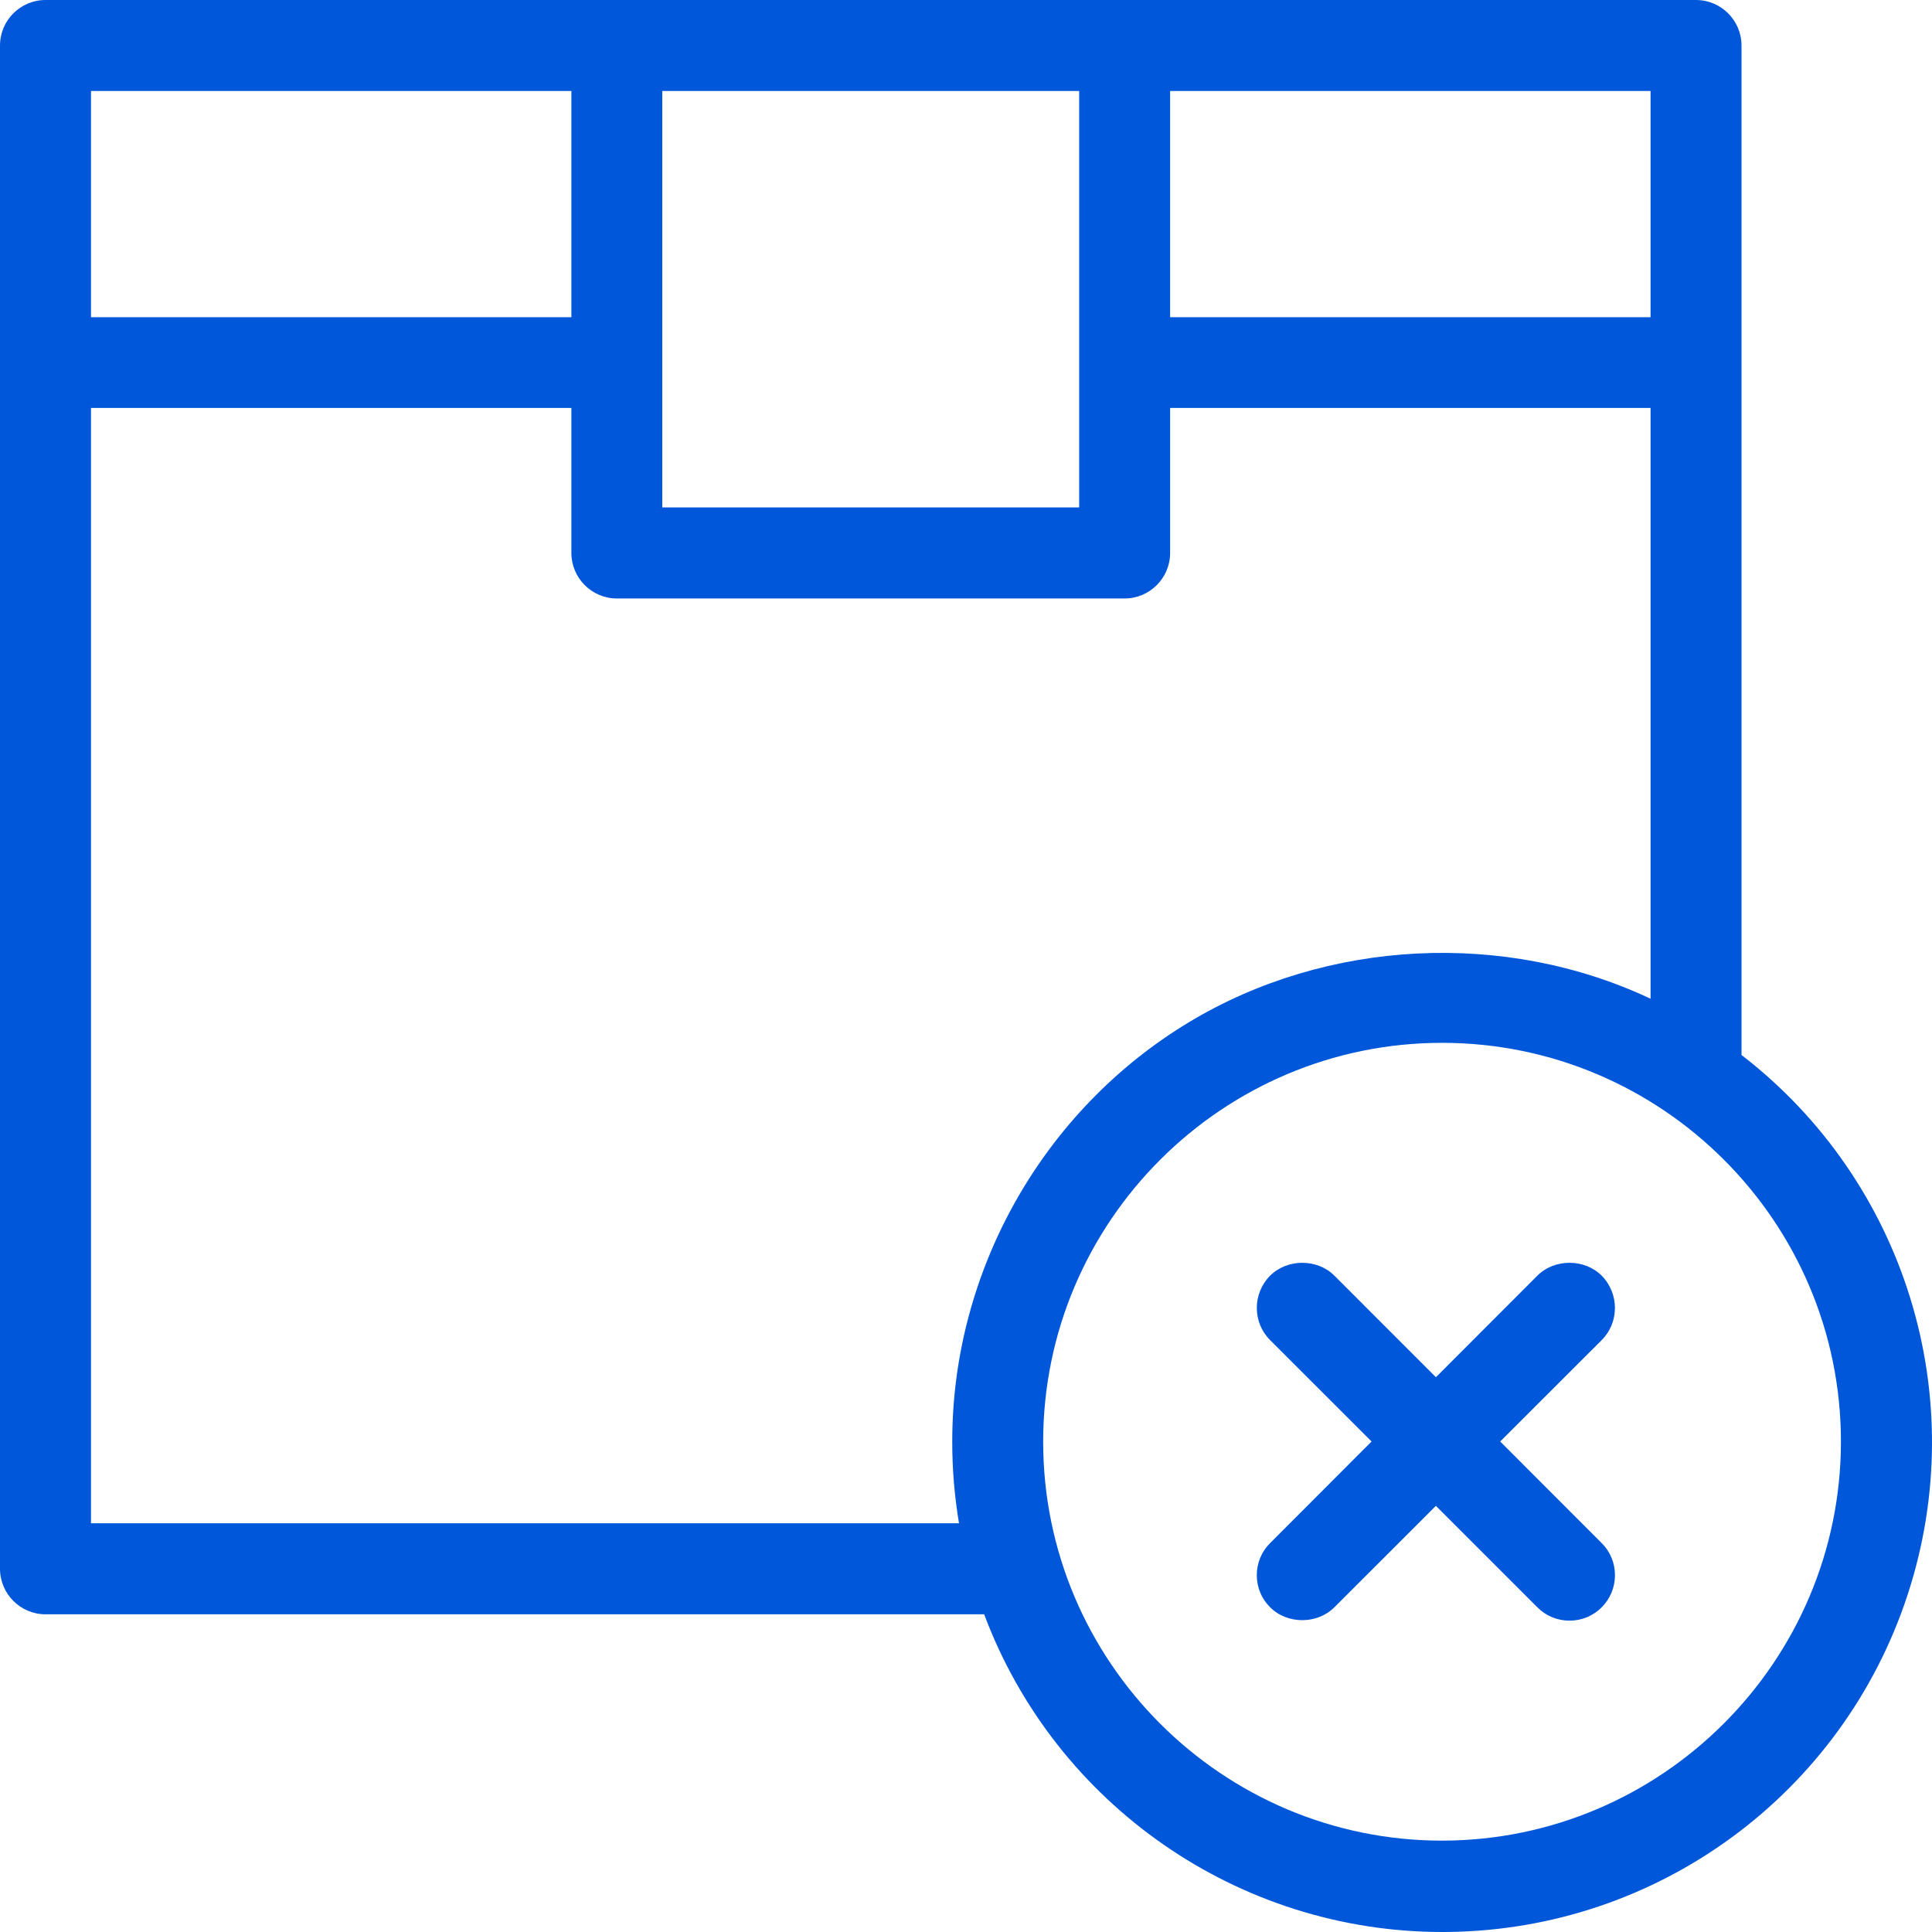 <?xml version="1.0" encoding="utf-8"?>
<!-- Generator: Adobe Illustrator 16.0.0, SVG Export Plug-In . SVG Version: 6.00 Build 0)  -->
<!DOCTYPE svg PUBLIC "-//W3C//DTD SVG 1.1//EN" "http://www.w3.org/Graphics/SVG/1.1/DTD/svg11.dtd">
<svg version="1.1" id="Слой_1" xmlns="http://www.w3.org/2000/svg" xmlns:xlink="http://www.w3.org/1999/xlink" x="0px" y="0px"
	 width="52px" height="52px" viewBox="0 0 52 52" enable-background="new 0 0 52 52" xml:space="preserve">
<g>
	<path fill="#0057D9" d="M46.873,28.395V1.225c0-0.675-0.55-1.225-1.224-1.225H1.225C0.549,0,0,0.549,0,1.225v40.997
		c0,0.676,0.549,1.227,1.225,1.227h25.264C28.408,48.574,33.33,52,38.821,52l0.154-0.001c5.646-0.065,10.617-3.715,12.371-9.083
		C53.082,37.607,51.285,31.795,46.873,28.395z M17.825,13.657V2.449h11.221v11.208H17.825z M38.814,28.068
		c5.919,0,10.735,4.816,10.735,10.736c-0.005,5.915-4.821,10.731-10.735,10.737c-5.92,0-10.737-4.817-10.737-10.737
		S32.894,28.068,38.814,28.068z M25.812,41H2.449V10.979h12.93v3.904c0,0.675,0.549,1.225,1.223,1.225H30.27
		c0.674,0,1.224-0.55,1.224-1.225v-3.904h12.931v15.902c-3.917-1.847-8.71-1.607-12.421,0.63c-3.937,2.372-6.379,6.699-6.374,11.294
		C25.629,39.535,25.69,40.271,25.812,41z M31.494,8.538V2.449h12.931v6.089H31.494z M2.449,8.538V2.449h12.93v6.089H2.449z"/>
	<path fill="#0057D9" d="M33.827,42.397c0,0.327,0.128,0.634,0.357,0.861c0.461,0.467,1.273,0.463,1.731,0.002l2.732-2.73
		l2.729,2.729c0.23,0.233,0.539,0.361,0.868,0.361c0.328,0,0.636-0.128,0.865-0.359c0.23-0.23,0.358-0.536,0.358-0.863
		c0-0.328-0.126-0.636-0.357-0.865l-2.732-2.735l2.732-2.729c0.474-0.475,0.476-1.251-0.001-1.735
		c-0.463-0.461-1.269-0.461-1.731,0.001l-2.73,2.733l-2.733-2.734c-0.46-0.46-1.266-0.462-1.731,0.002
		c-0.476,0.481-0.475,1.259,0.001,1.733l2.731,2.729l-2.73,2.734C33.954,41.761,33.827,42.069,33.827,42.397z"/>
</g>
</svg>
